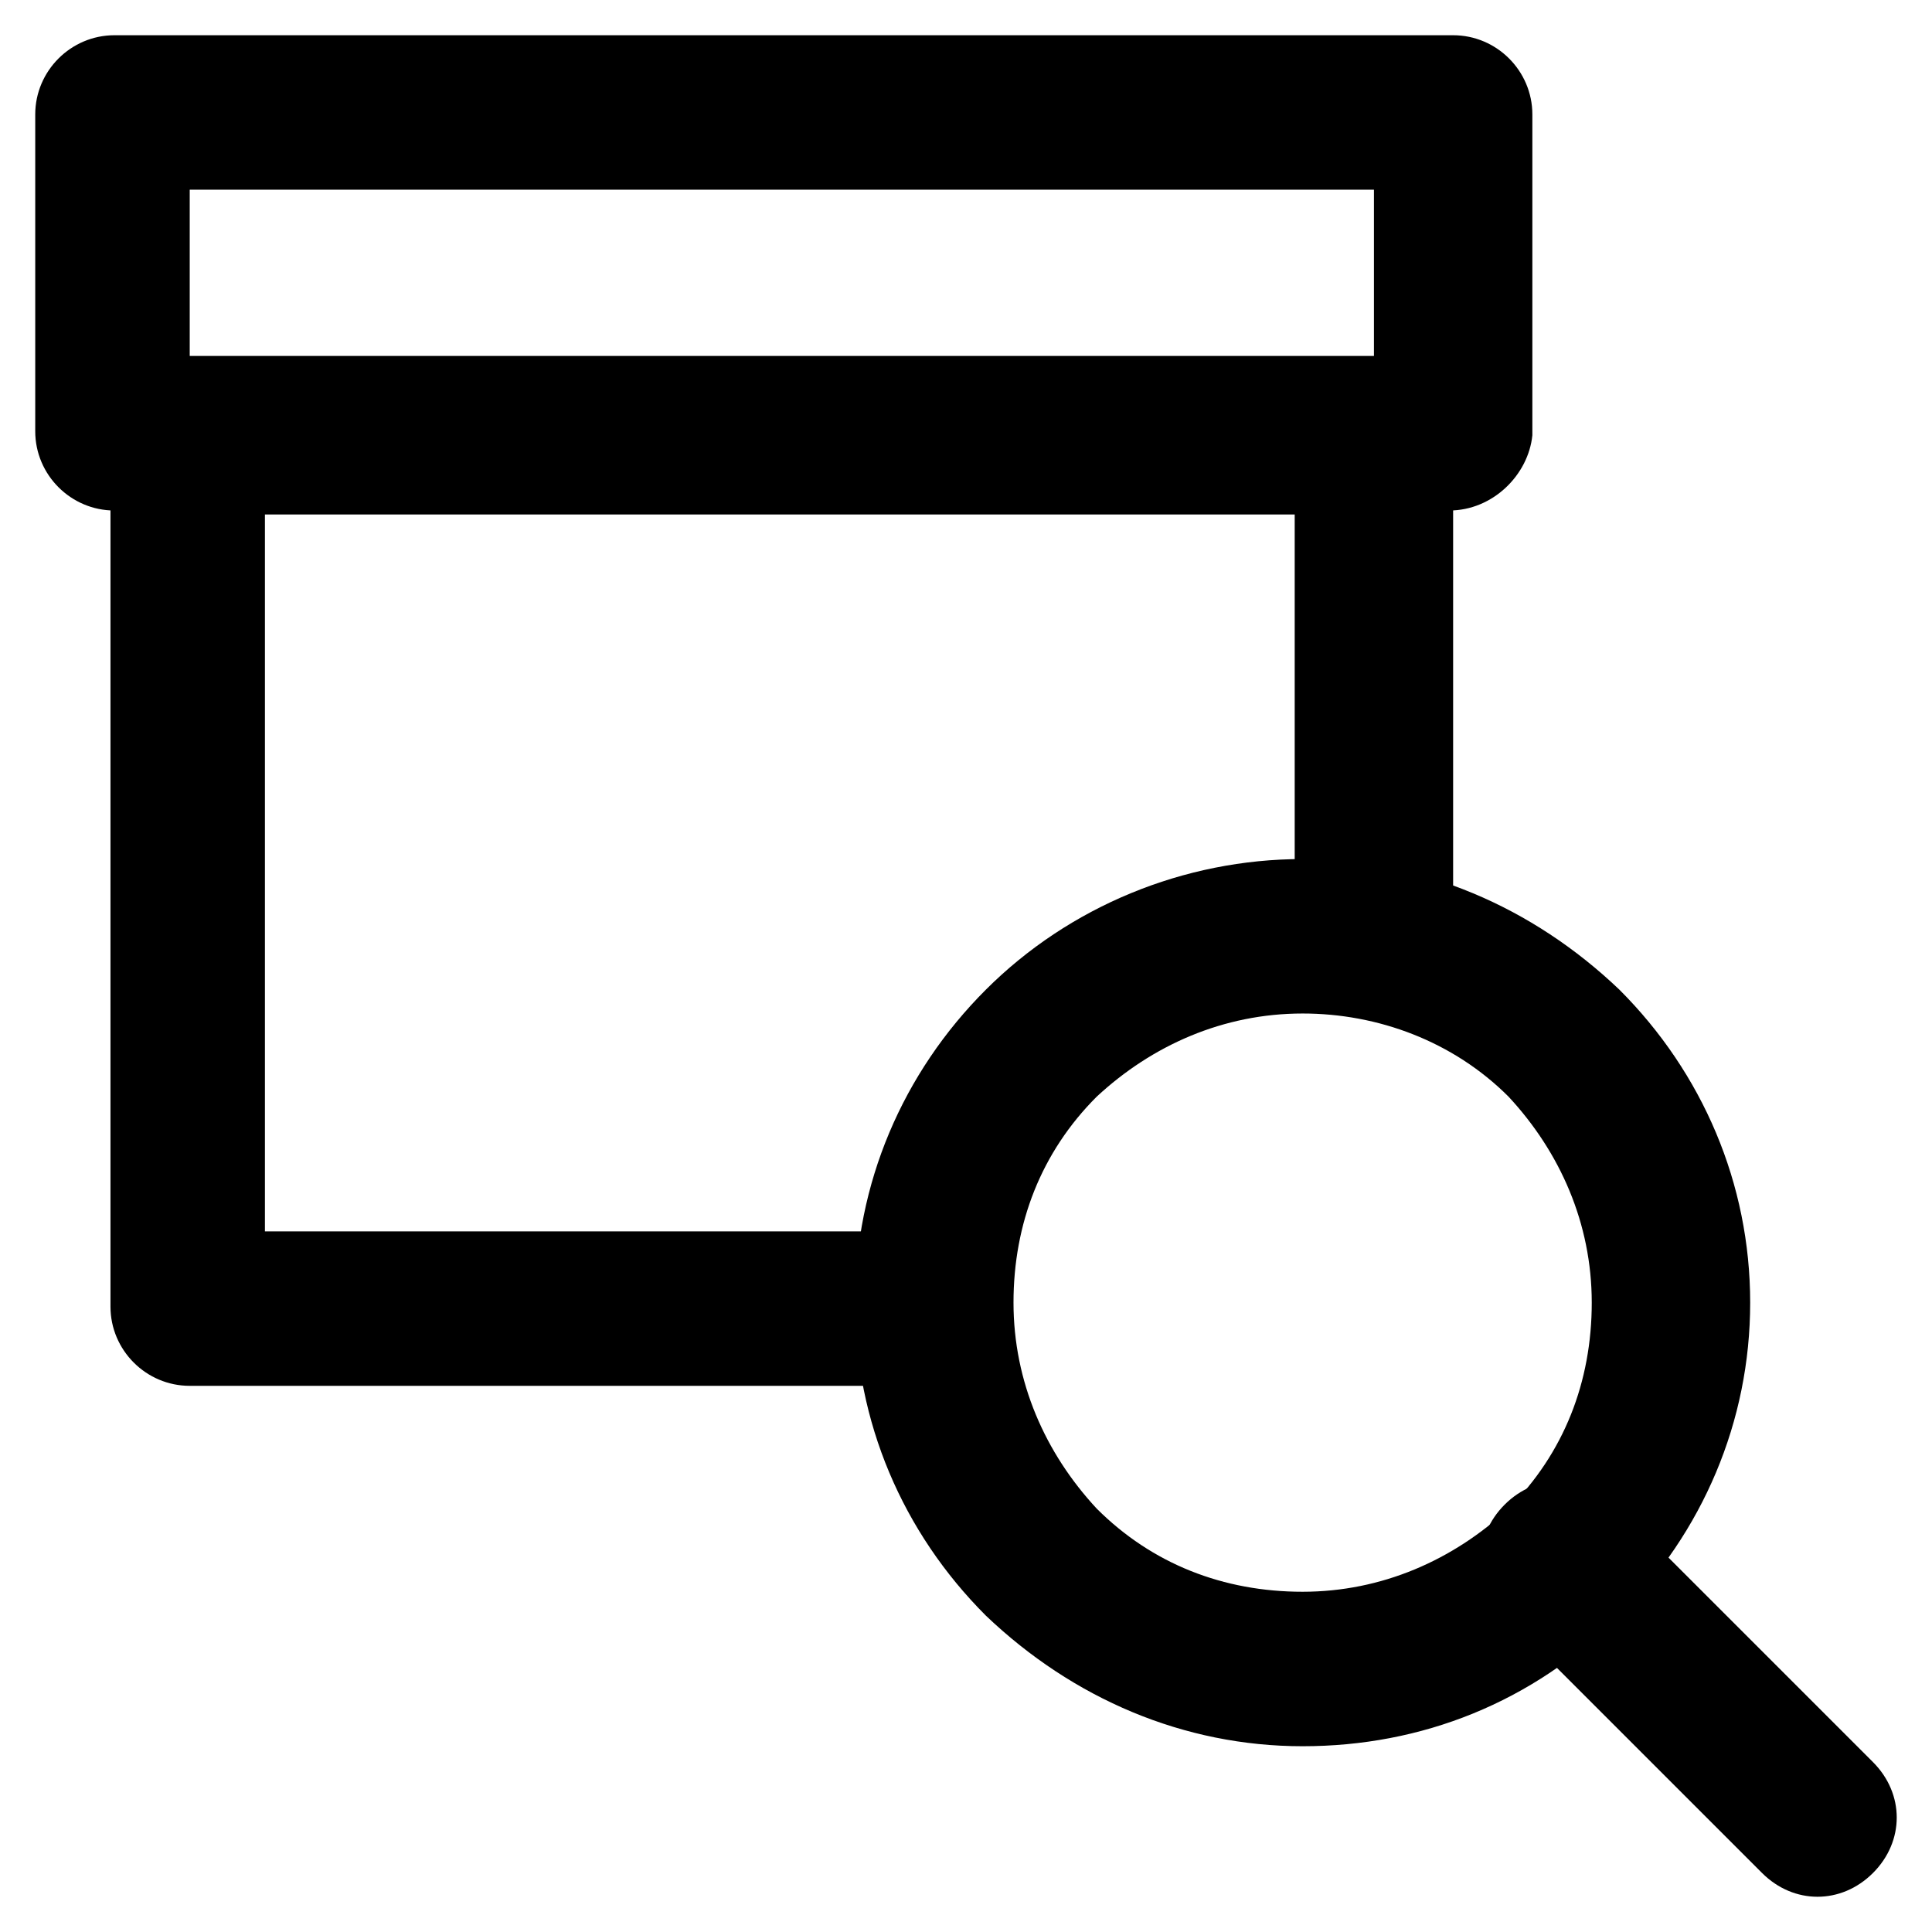 <?xml version="1.0" encoding="UTF-8"?>
<!-- Uploaded to: ICON Repo, www.svgrepo.com, Generator: ICON Repo Mixer Tools -->
<svg fill="#000000" width="800px" height="800px" version="1.1" viewBox="144 144 512 512" xmlns="http://www.w3.org/2000/svg">
 <g>
  <path d="m388.45 511.26h-194.18c-11.547 0-20.992-9.445-20.992-20.992v-230.91c0-11.547 9.445-20.992 20.992-20.992h313.83c11.547 0 20.992 9.445 20.992 20.992v127c0 11.547-9.445 20.992-20.992 20.992s-20.992-9.445-20.992-20.992v-106.01h-272.9v189.98h173.18c11.547 0 20.992 9.445 20.992 20.992 0 10.496-9.445 19.945-19.941 19.945z"/>
  <path d="m528.05 279.29h-353.72c-11.547 0-20.992-9.445-20.992-20.992v-83.969c0-11.547 9.445-20.992 20.992-20.992h354.77c11.547 0 20.992 9.445 20.992 20.992v85.02c-1.047 10.496-10.492 19.941-22.039 19.941zm-333.77-40.934h313.83v-44.082h-313.83z"/>
  <path d="m489.21 606.77c-31.488 0-60.879-12.594-83.969-34.637-22.043-22.043-34.637-51.43-34.637-82.918 0-31.488 12.594-60.879 34.637-82.918 22.043-22.043 52.48-34.637 83.969-34.637 31.488 0 60.879 12.594 83.969 34.637 22.043 22.043 34.637 51.43 34.637 82.918 0 31.488-12.594 60.879-34.637 82.918-23.094 23.094-52.48 34.637-83.969 34.637zm0-194.18c-20.992 0-39.887 8.398-54.578 22.043-14.695 14.695-22.043 33.586-22.043 54.578 0 20.992 8.398 39.887 22.043 54.578 14.695 14.695 33.586 22.043 54.578 22.043 20.992 0 39.887-8.398 54.578-22.043 14.695-14.695 22.043-33.586 22.043-54.578 0-20.992-8.398-39.887-22.043-54.578-14.691-14.695-34.637-22.043-54.578-22.043z"/>
  <path d="m625.66 646.66c-5.246 0-10.496-2.098-14.695-6.297l-68.223-68.223c-8.398-8.398-8.398-20.992 0-29.391 8.398-8.398 20.992-8.398 29.391 0l68.223 68.223c8.398 8.398 8.398 20.992 0 29.391-4.199 4.195-9.449 6.297-14.695 6.297z"/>
 </g>
</svg>